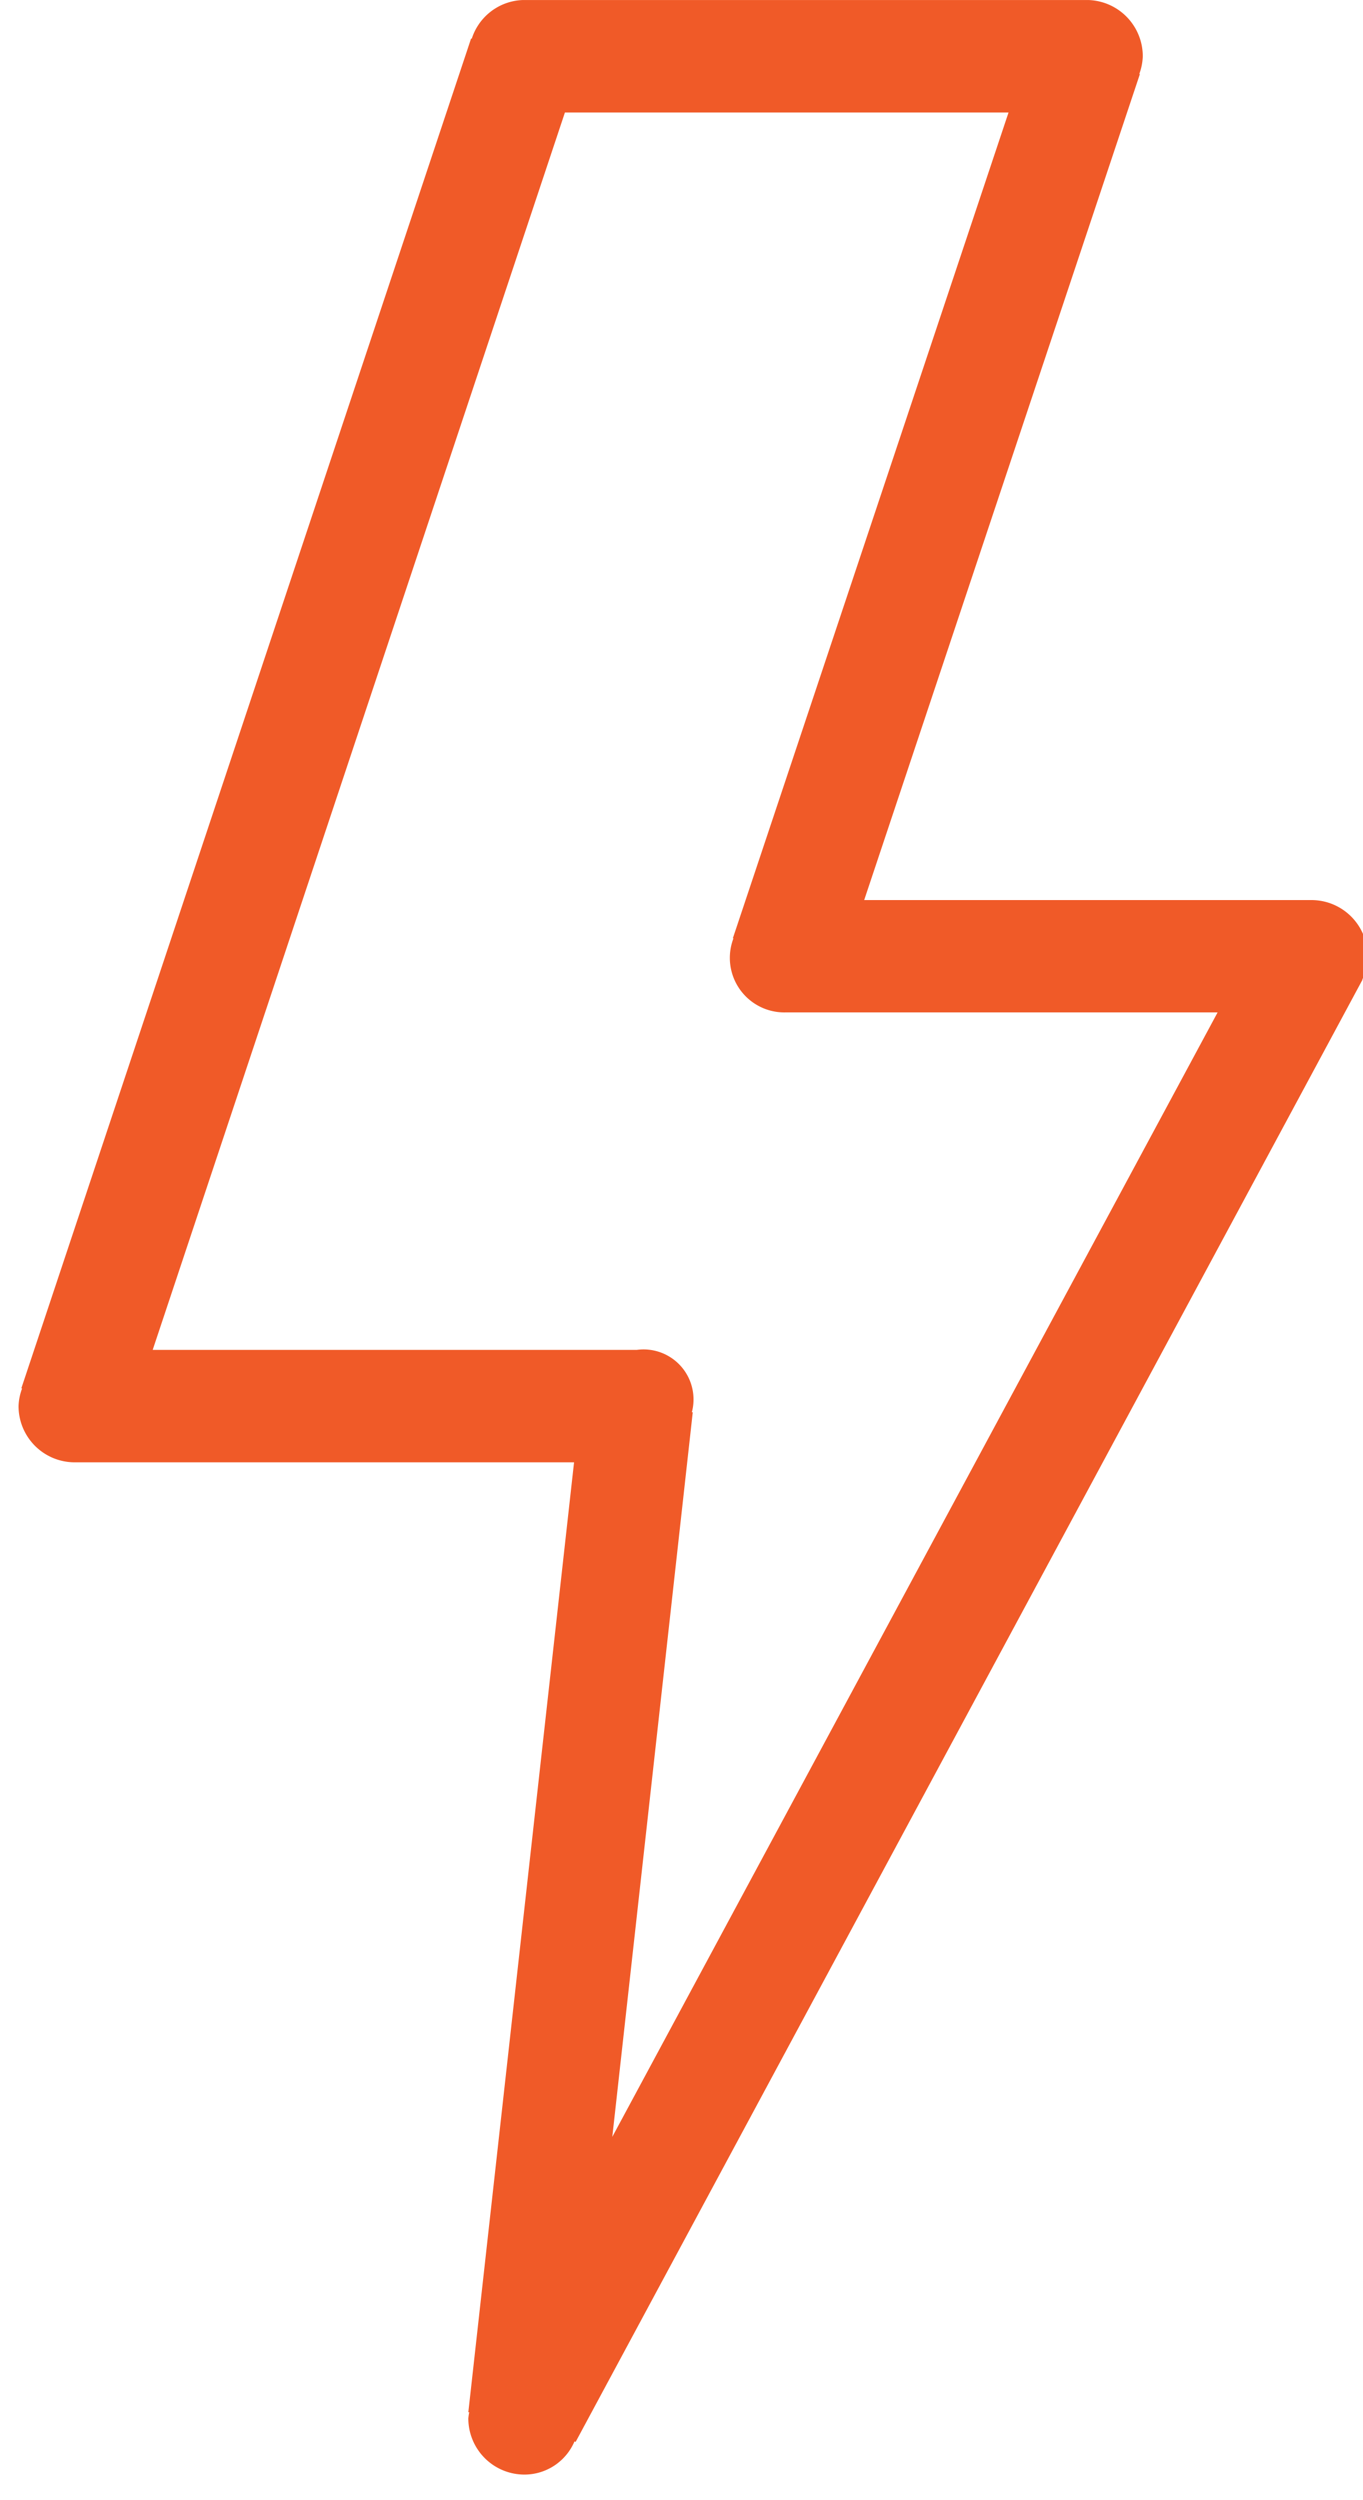 <svg xmlns="http://www.w3.org/2000/svg" xmlns:xlink="http://www.w3.org/1999/xlink" width="30" height="55" viewBox="0 0 30 55">
  <defs>
    <clipPath id="clip-path">
      <rect id="Rectangle_228" data-name="Rectangle 228" width="30" height="55" transform="translate(-0.408 0.001)" fill="#f05a28"/>
    </clipPath>
  </defs>
  <g id="icon_Quickdrainagesystem" transform="translate(0.408 0)">
    <g id="Group_25422" data-name="Group 25422" clip-path="url(#clip-path)">
      <path id="Path_15381" data-name="Path 15381" d="M29.694,21.034A1.237,1.237,0,0,0,28.457,19.8H18.613L24.682,1.628l-.014,0a1.245,1.245,0,0,0,.077-.386A1.238,1.238,0,0,0,23.508,0H11.135A1.224,1.224,0,0,0,9.976.85l-.016,0L.062,30.539l.016.006A1.211,1.211,0,0,0,0,30.932a1.237,1.237,0,0,0,1.237,1.237H12.227L9.9,53.065l.02,0A1.3,1.3,0,0,0,9.9,53.2a1.236,1.236,0,0,0,1.237,1.237,1.2,1.2,0,0,0,1.1-.73l.025.011L29.581,21.552l-.006,0a1.225,1.225,0,0,0,.12-.516M13.069,47.007l1.771-15.94h-.02a1.1,1.1,0,0,0-1.21-1.372H2.953l9.073-27.22H21.79L15.722,20.641l.014,0A1.2,1.2,0,0,0,16.9,22.271h9.492Z" fill="#f05a28"/>
    </g>
  </g>
</svg>
